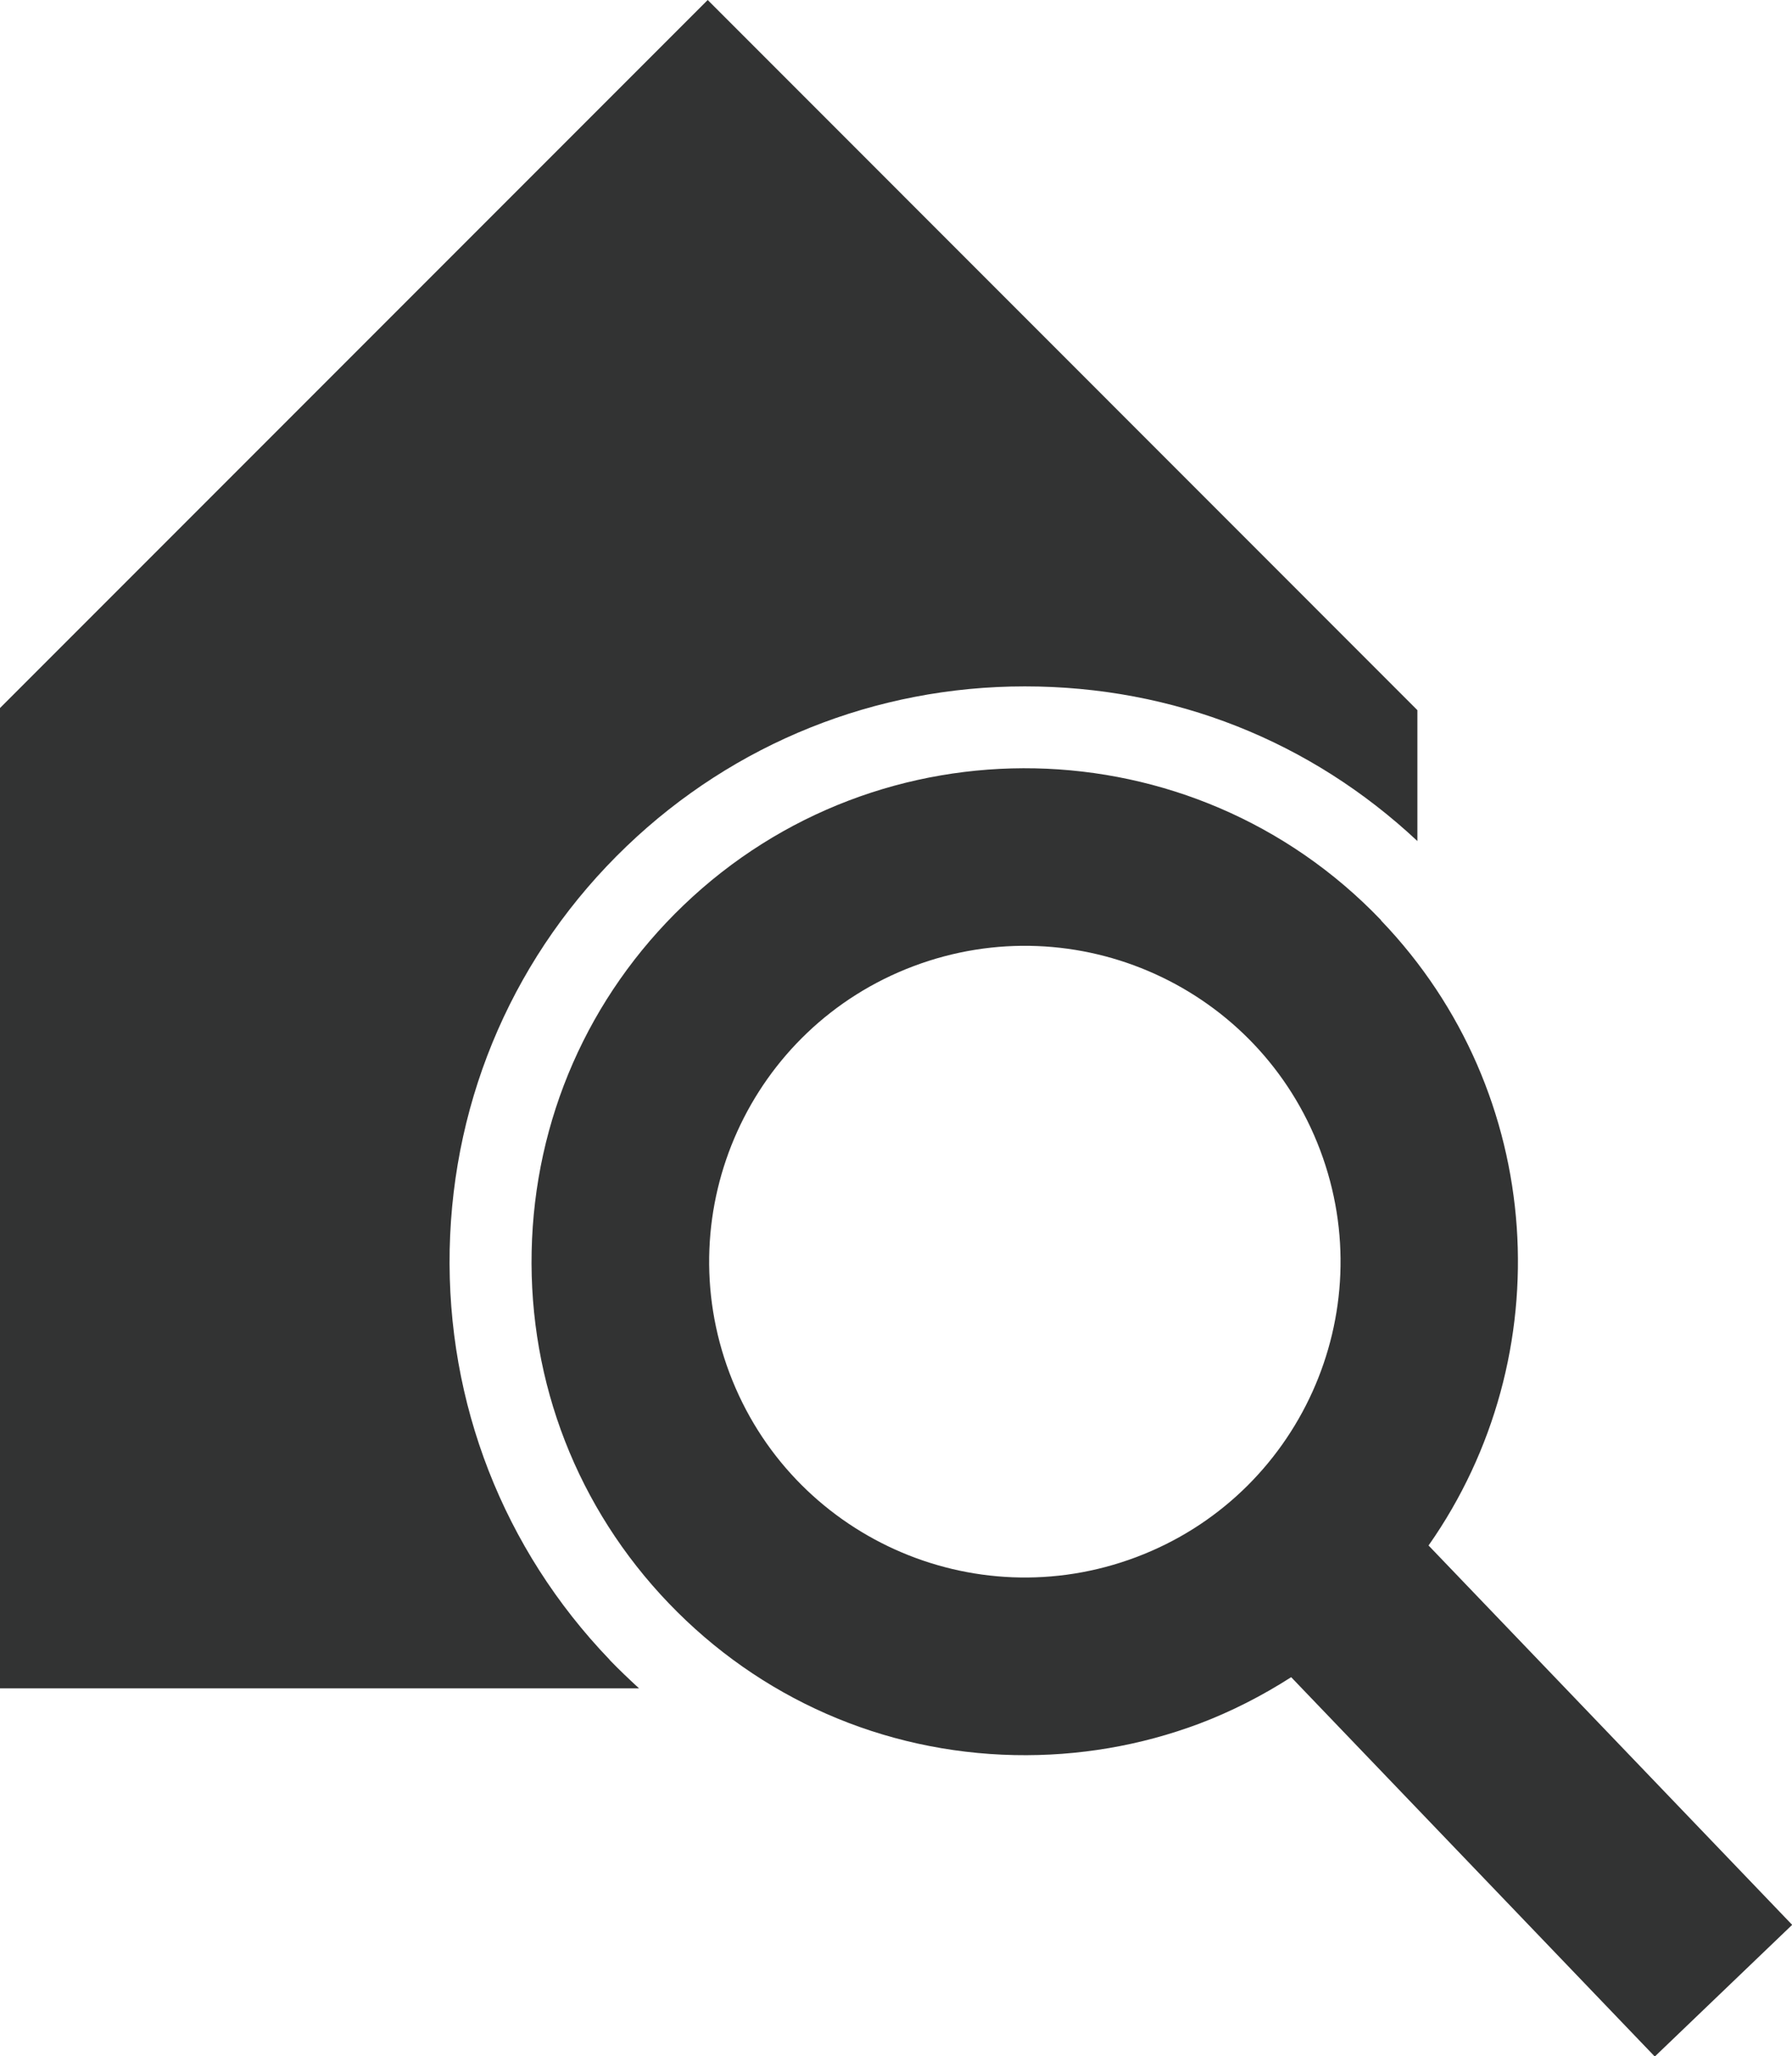 <?xml version="1.0" encoding="UTF-8"?>
<svg xmlns="http://www.w3.org/2000/svg" version="1.1" viewBox="0 0 109.31 125.37">
  <defs>
    <style>
      .cls-1 {
        fill: #323333;
      }
    </style>
  </defs>
  <!-- Generator: Adobe Illustrator 28.7.1, SVG Export Plug-In . SVG Version: 1.2.0 Build 142)  -->
  <g>
    <g id="_レイヤー_1" data-name="レイヤー_1">
      <g id="_レイヤー_1-2" data-name="_レイヤー_1">
        <path class="cls-1" d="M84.23,56.09c-11.48-11.98-30.57-12.37-42.54-.89-5.8,5.56-9.09,13.05-9.26,21.09-.17,8.03,2.8,15.66,8.36,21.46s13.05,9.09,21.09,9.26c3.9.08,7.71-.58,11.26-1.91,1.96-.74,3.84-1.7,5.62-2.84l22.18,23.13,8.38-8.03-22.18-23.13c8.1-11.53,7.21-27.57-2.9-38.11v-.03ZM55.72,58.91c9.95-3.75,21.06,1.27,24.81,11.22s-1.27,21.06-11.22,24.81c-9.95,3.75-21.06-1.27-24.81-11.22-3.75-9.95,1.27-21.06,11.22-24.81Z"/>
        <path class="cls-1" d="M37.19,101.2c-6.49-6.76-9.95-15.65-9.76-25.02.2-9.37,4.03-18.11,10.8-24.59,6.56-6.28,15.18-9.74,24.28-9.74s17.44,3.34,23.95,9.43v-7.98L43.17,0,0,43.17v59.77h38.98c-.61-.56-1.21-1.13-1.79-1.73h0Z"/>
      </g>
    </g>
  </g>
</svg>